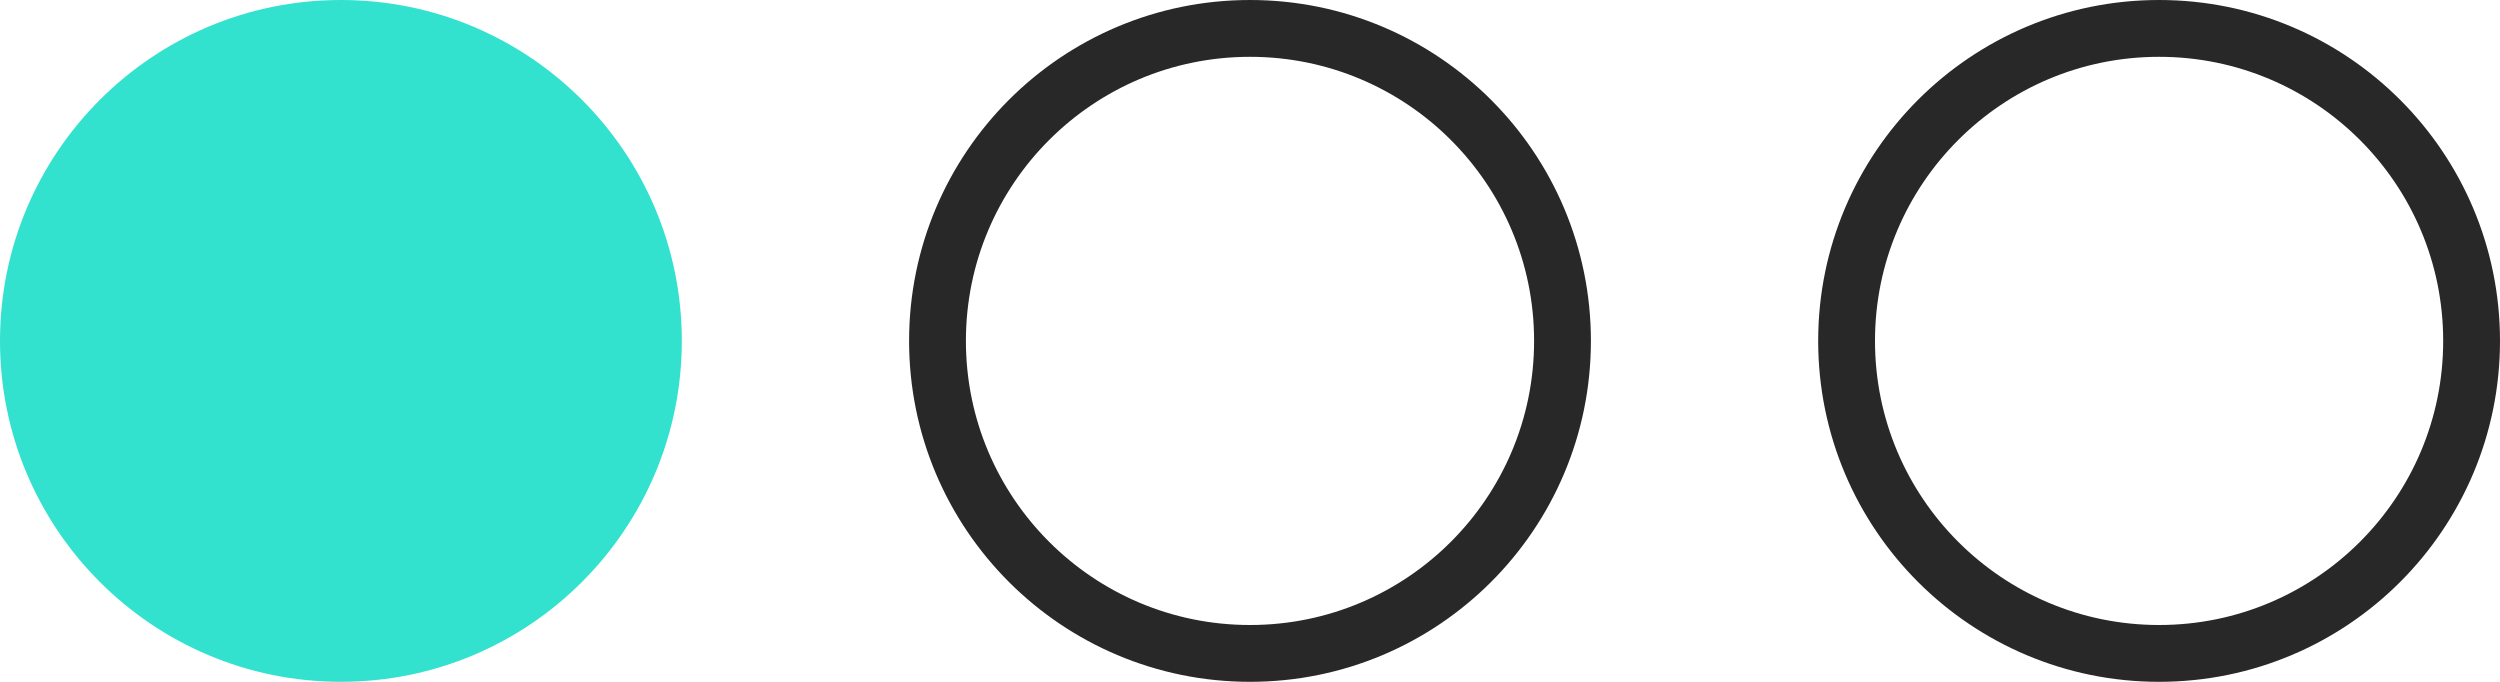 <?xml version="1.0" encoding="UTF-8"?> <svg xmlns="http://www.w3.org/2000/svg" width="44" height="12" viewBox="0 0 44 12" fill="none"><g clip-path="url(#clip0_28_75)"><path d="M12 6C12 2.686 9.314 0 6 0C2.686 0 0 2.686 0 6C0 9.314 2.686 12 6 12C9.314 12 12 9.314 12 6Z" fill="#33E1CF"></path><path d="M27.5 6C27.5 2.962 25.038 0.5 22 0.5C18.962 0.5 16.5 2.962 16.5 6C16.5 9.038 18.962 11.5 22 11.5C25.038 11.5 27.5 9.038 27.5 6Z" stroke="#282828"></path><path d="M43.5 6C43.5 2.962 41.038 0.5 38 0.5C34.962 0.5 32.5 2.962 32.5 6C32.5 9.038 34.962 11.5 38 11.5C41.038 11.5 43.5 9.038 43.5 6Z" stroke="#282828"></path></g><defs><clipPath id="clip0_28_75"><rect width="44" height="12" fill="white"></rect></clipPath></defs></svg> 